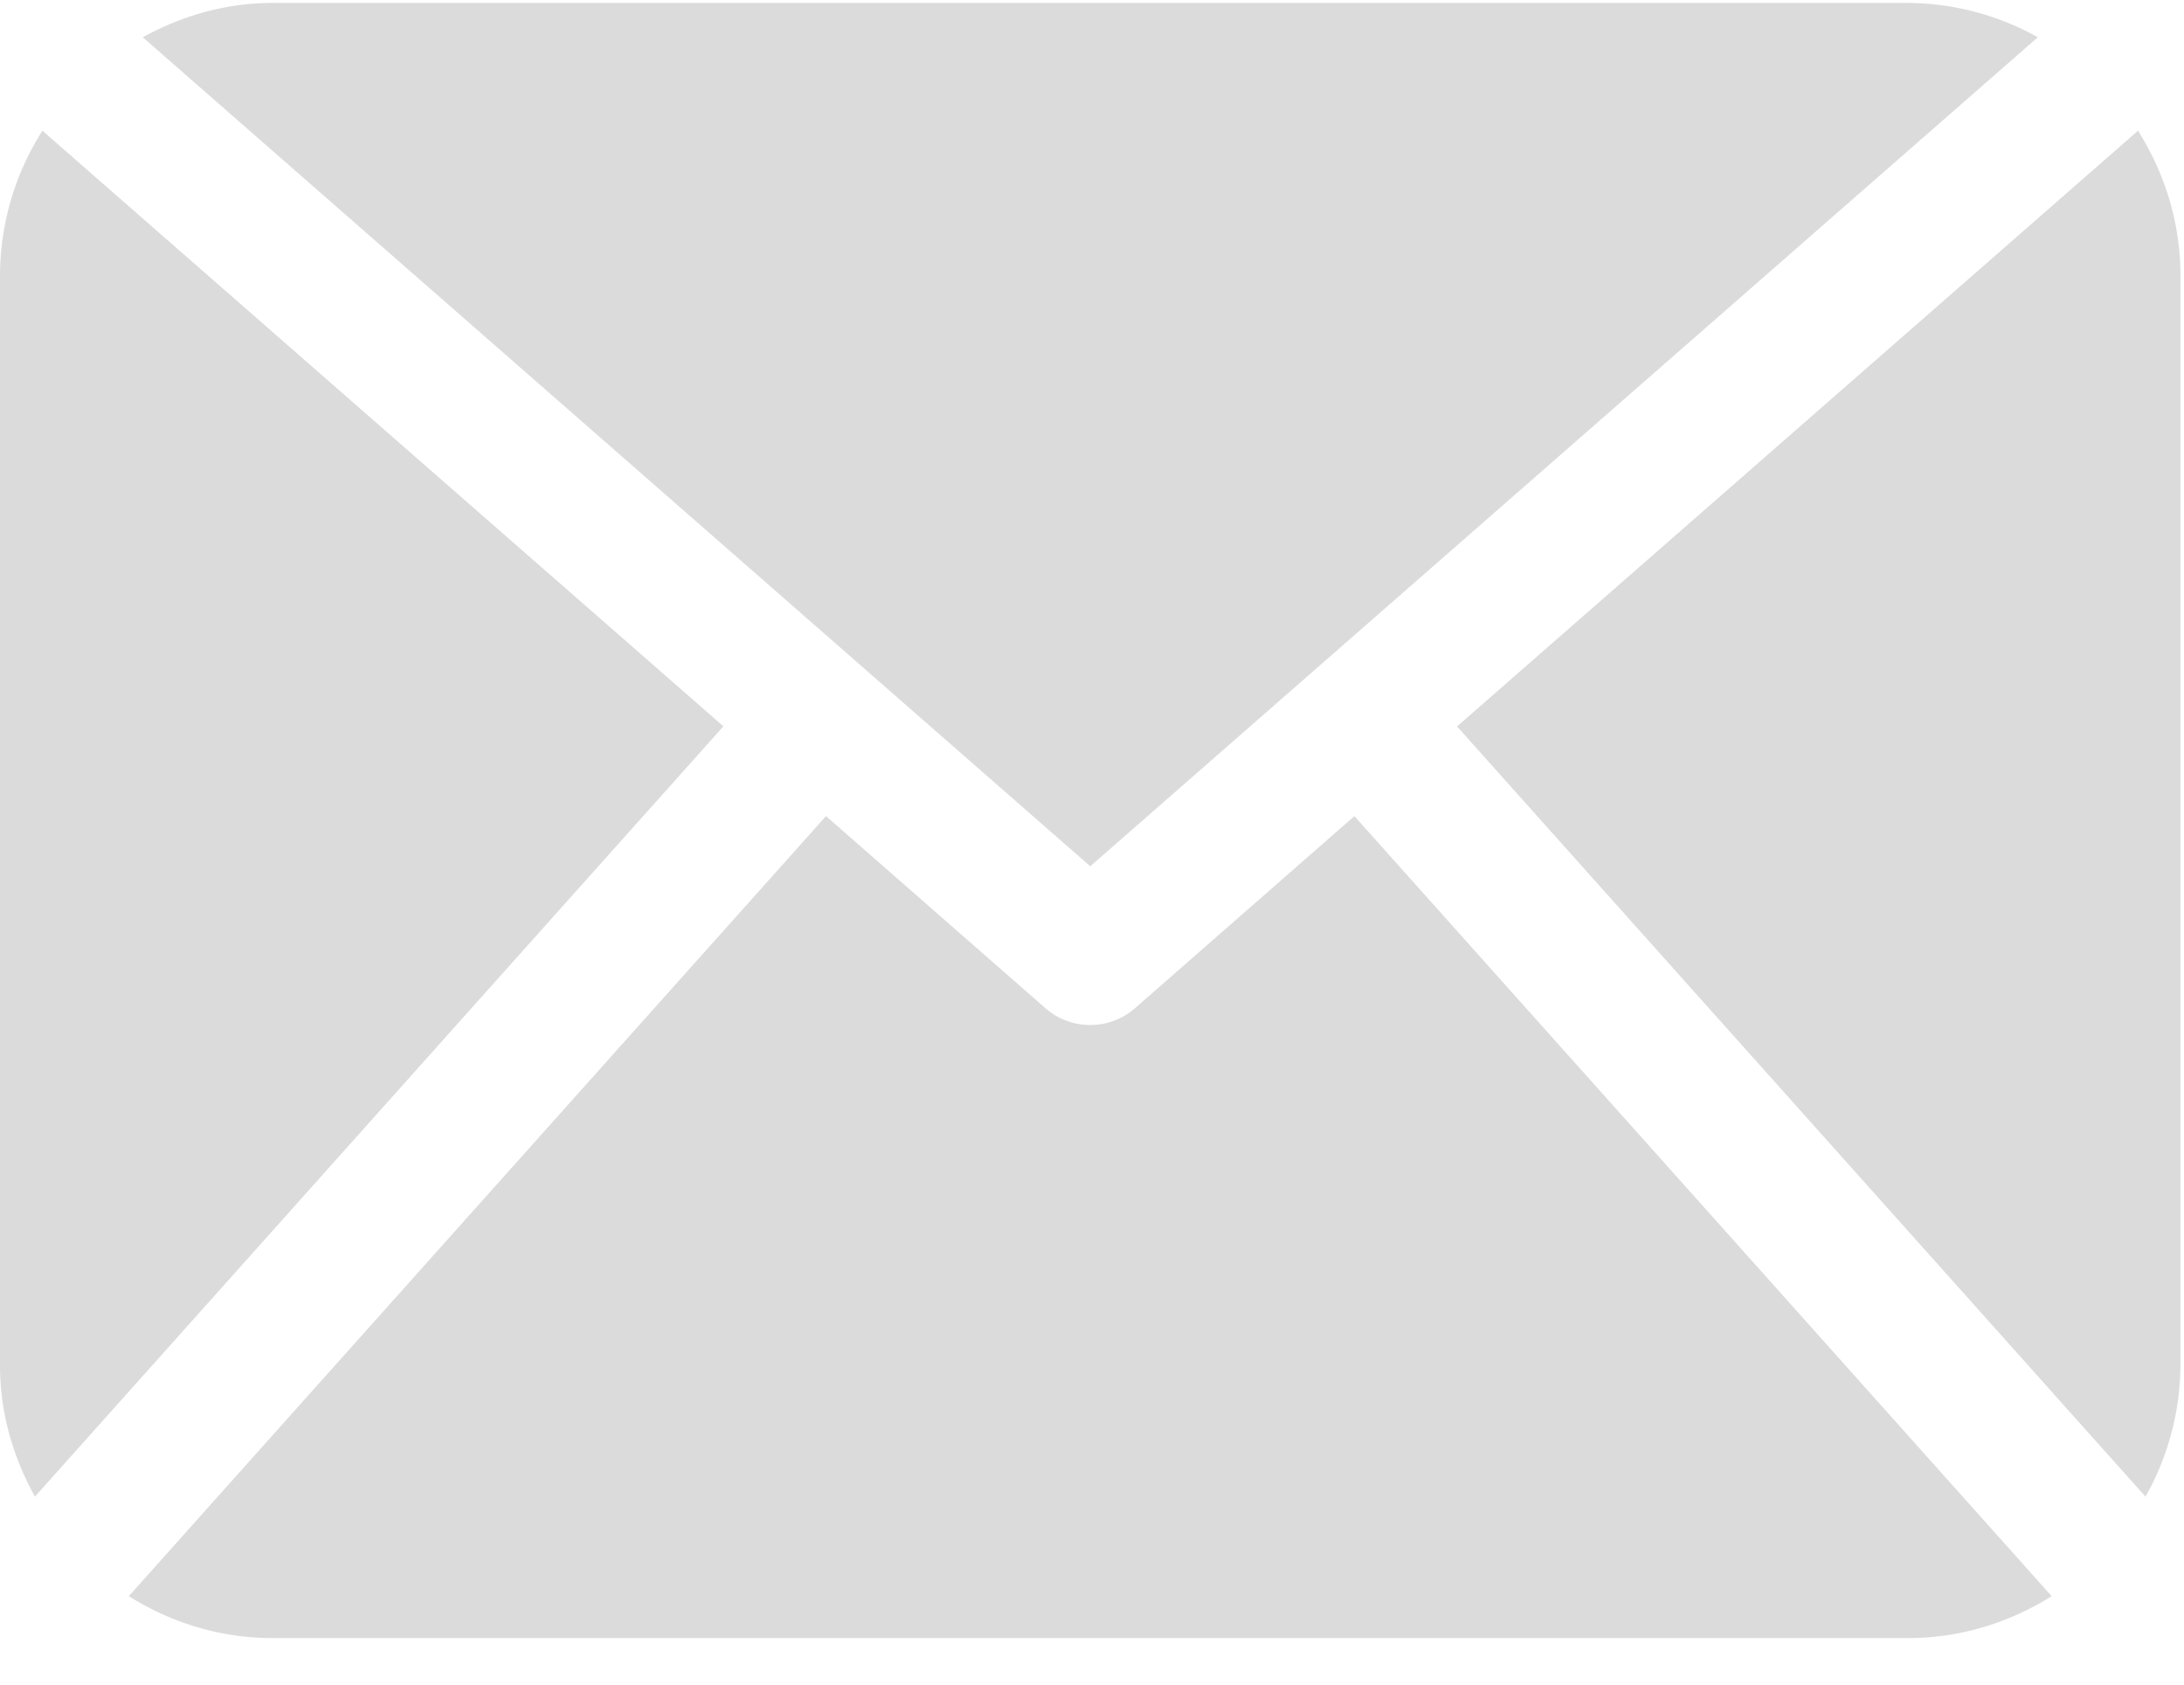 <svg xmlns="http://www.w3.org/2000/svg" width="35" height="27" viewBox="0 0 35 27">
    <path fill="#DBDBDB" fill-rule="nonzero" d="M34.943 21.886a4.33 4.33 0 0 1-.56 2.101L23.35 11.643l10.913-9.548c.424.673.68 1.465.68 2.32v17.471zm-17.471-8.002L32.657.597a4.314 4.314 0 0 0-2.082-.55H4.368c-.758 0-1.46.21-2.08.55l15.184 13.287zm4.233-.804l-3.515 3.078a1.09 1.09 0 0 1-1.437 0l-3.516-3.078L2.064 25.582c.67.42 1.455.672 2.304.672h26.207c.849 0 1.634-.251 2.304-.672L21.705 13.08zM.68 2.095A4.337 4.337 0 0 0 0 4.415v17.471c0 .766.214 1.477.56 2.101l11.033-12.346L.68 2.095z"/>
</svg>
